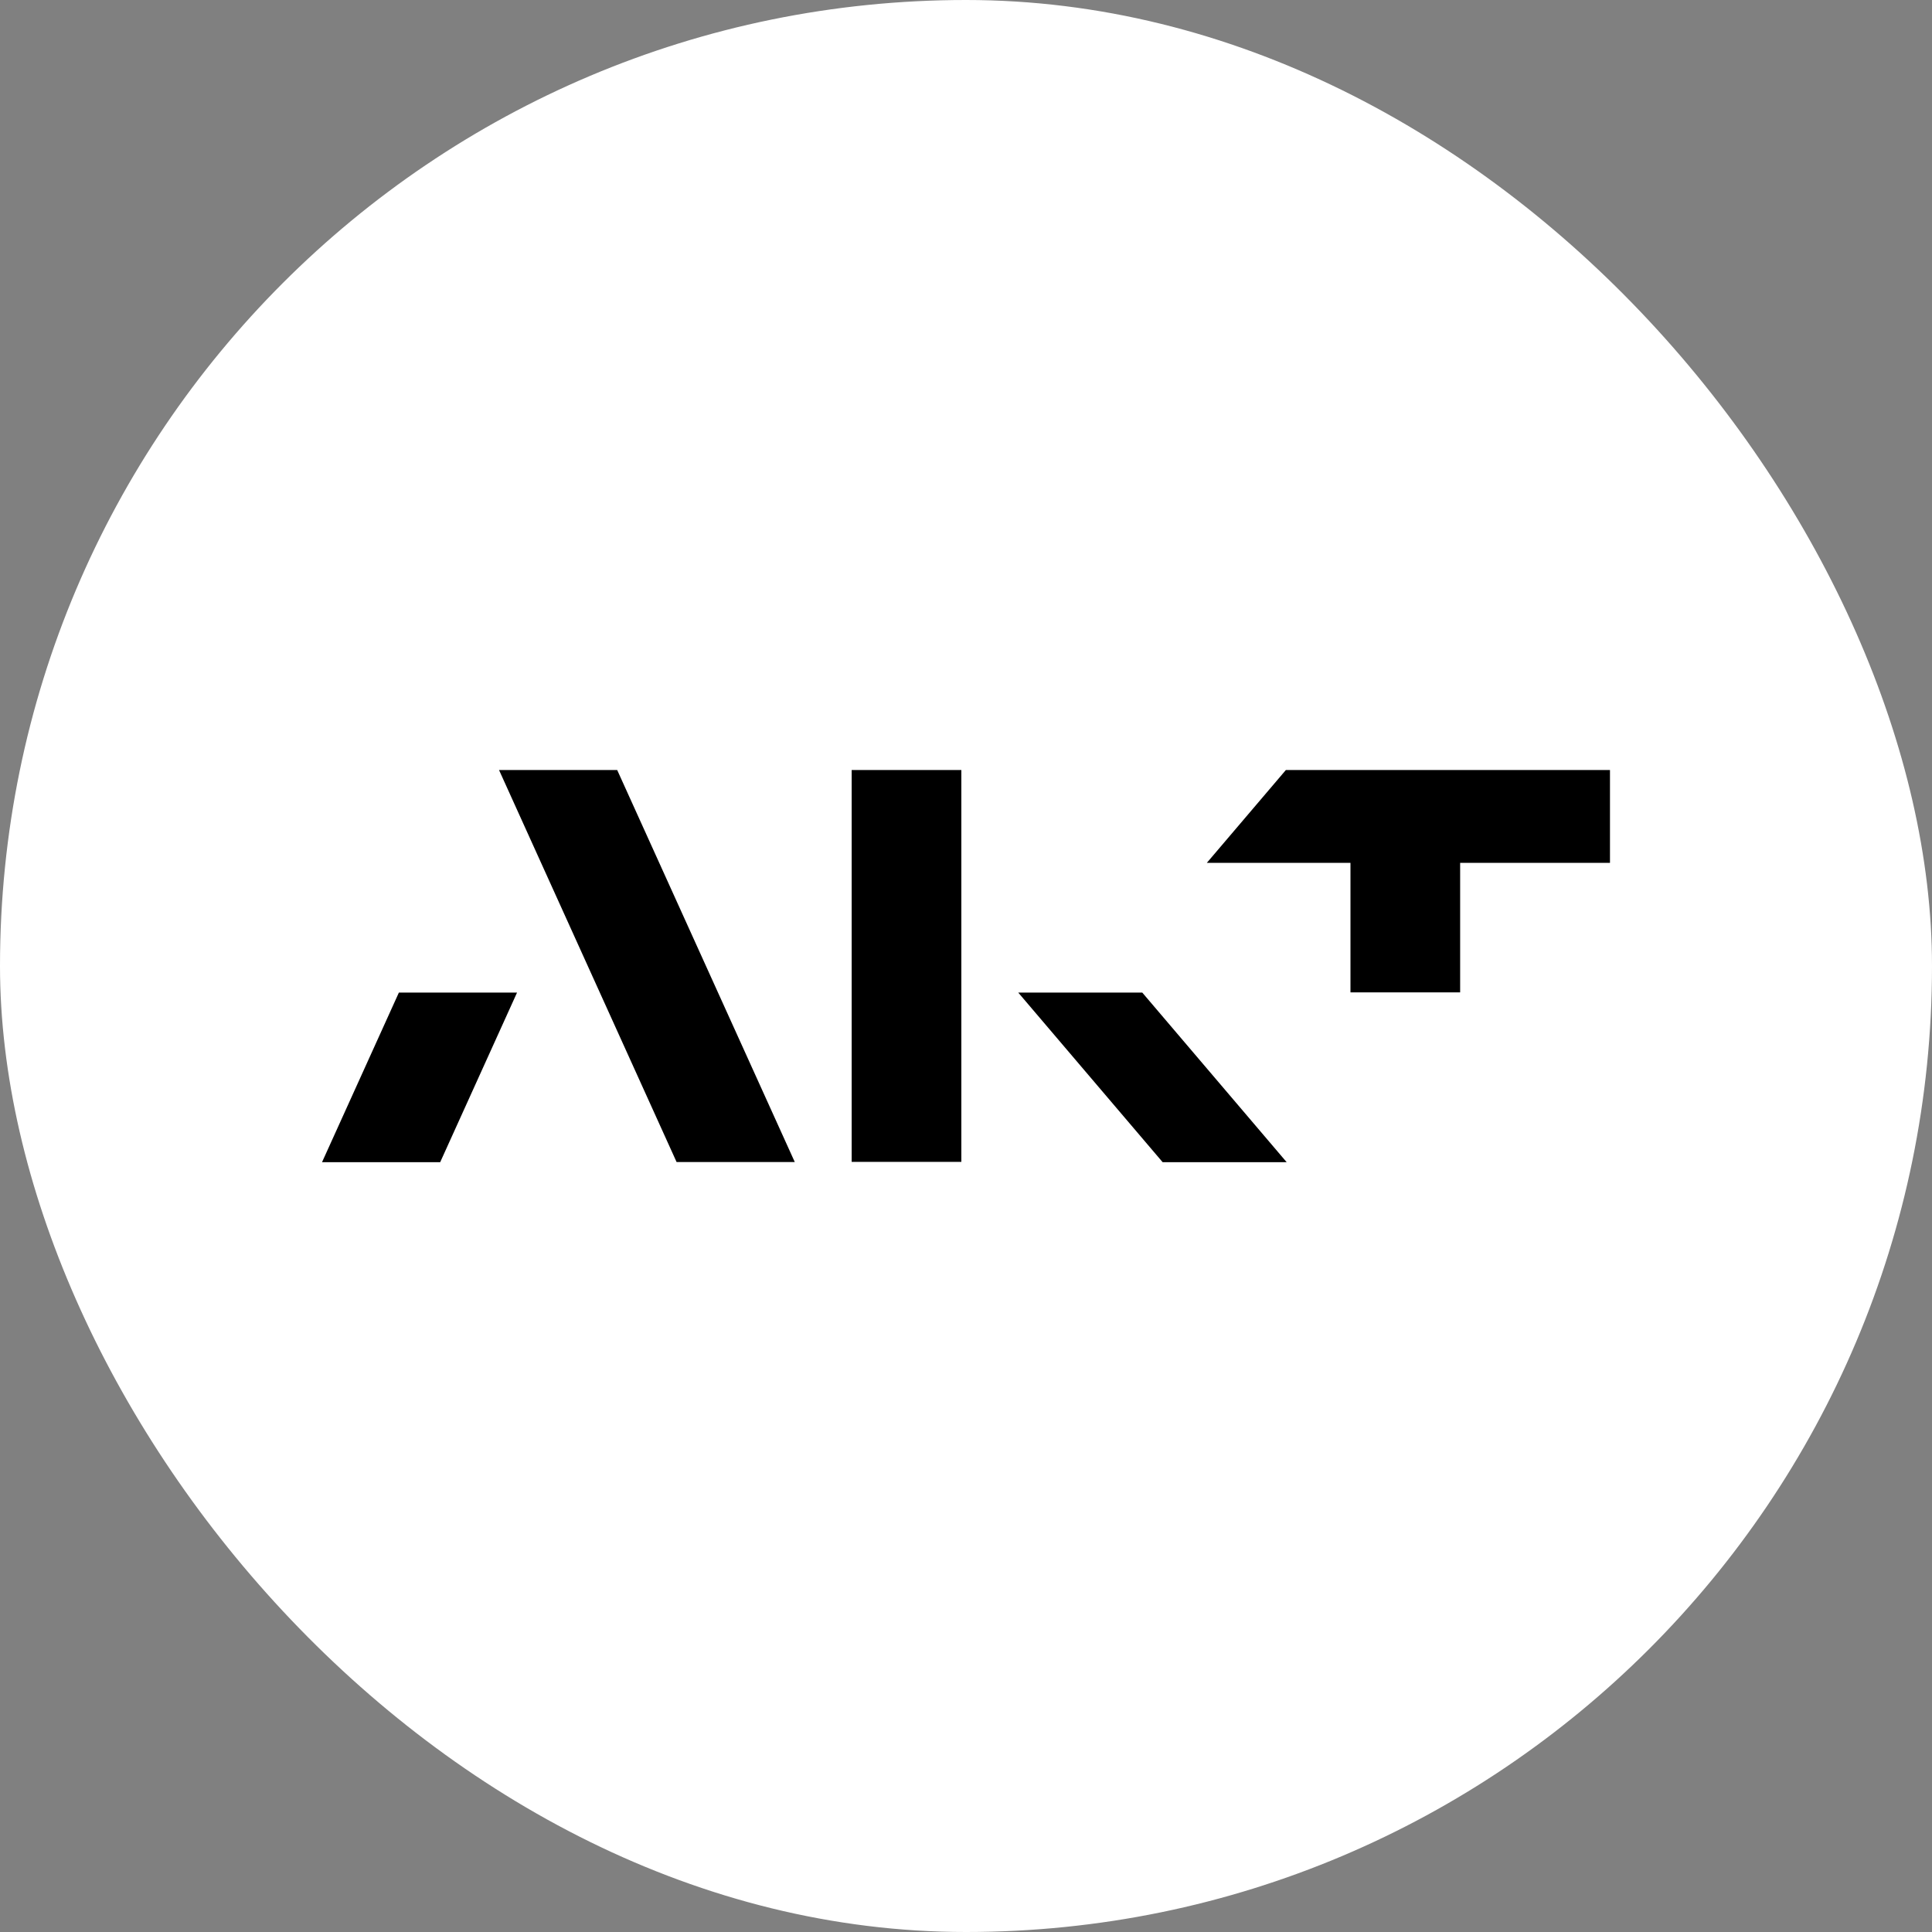 <svg width="56" height="56" viewBox="0 0 56 56" fill="none" xmlns="http://www.w3.org/2000/svg">
<rect x="0" y="0" width="56" height="56" fill="#808080" stroke="none"/>
<rect width="56" height="56" rx="28" fill="white"/>
<g clip-path="url(#clip0_8283_17416)">
<path d="M14.465 22.32H17.89L23.037 33.682H19.611L14.465 22.32Z" fill="black"/>
<path d="M27.865 22.32H24.686V33.682H27.865V22.32Z" fill="black"/>
<path d="M33.109 28.77H29.514L33.7 33.687H37.295L33.109 28.77Z" fill="black"/>
<path d="M11.562 28.77L9.334 33.687H12.759L14.987 28.77H11.562Z" fill="black"/>
<path d="M46.666 22.32H37.271C37.271 22.32 36.088 23.709 34.98 25.011H39.144V28.765H42.323V25.011H46.666V22.32Z" fill="black"/>
</g>
<defs>
<clipPath id="clip0_8283_17416">
<rect width="37.332" height="11.362" fill="white" transform="translate(9.334 22.316)"/>
</clipPath>
</defs>
</svg>
